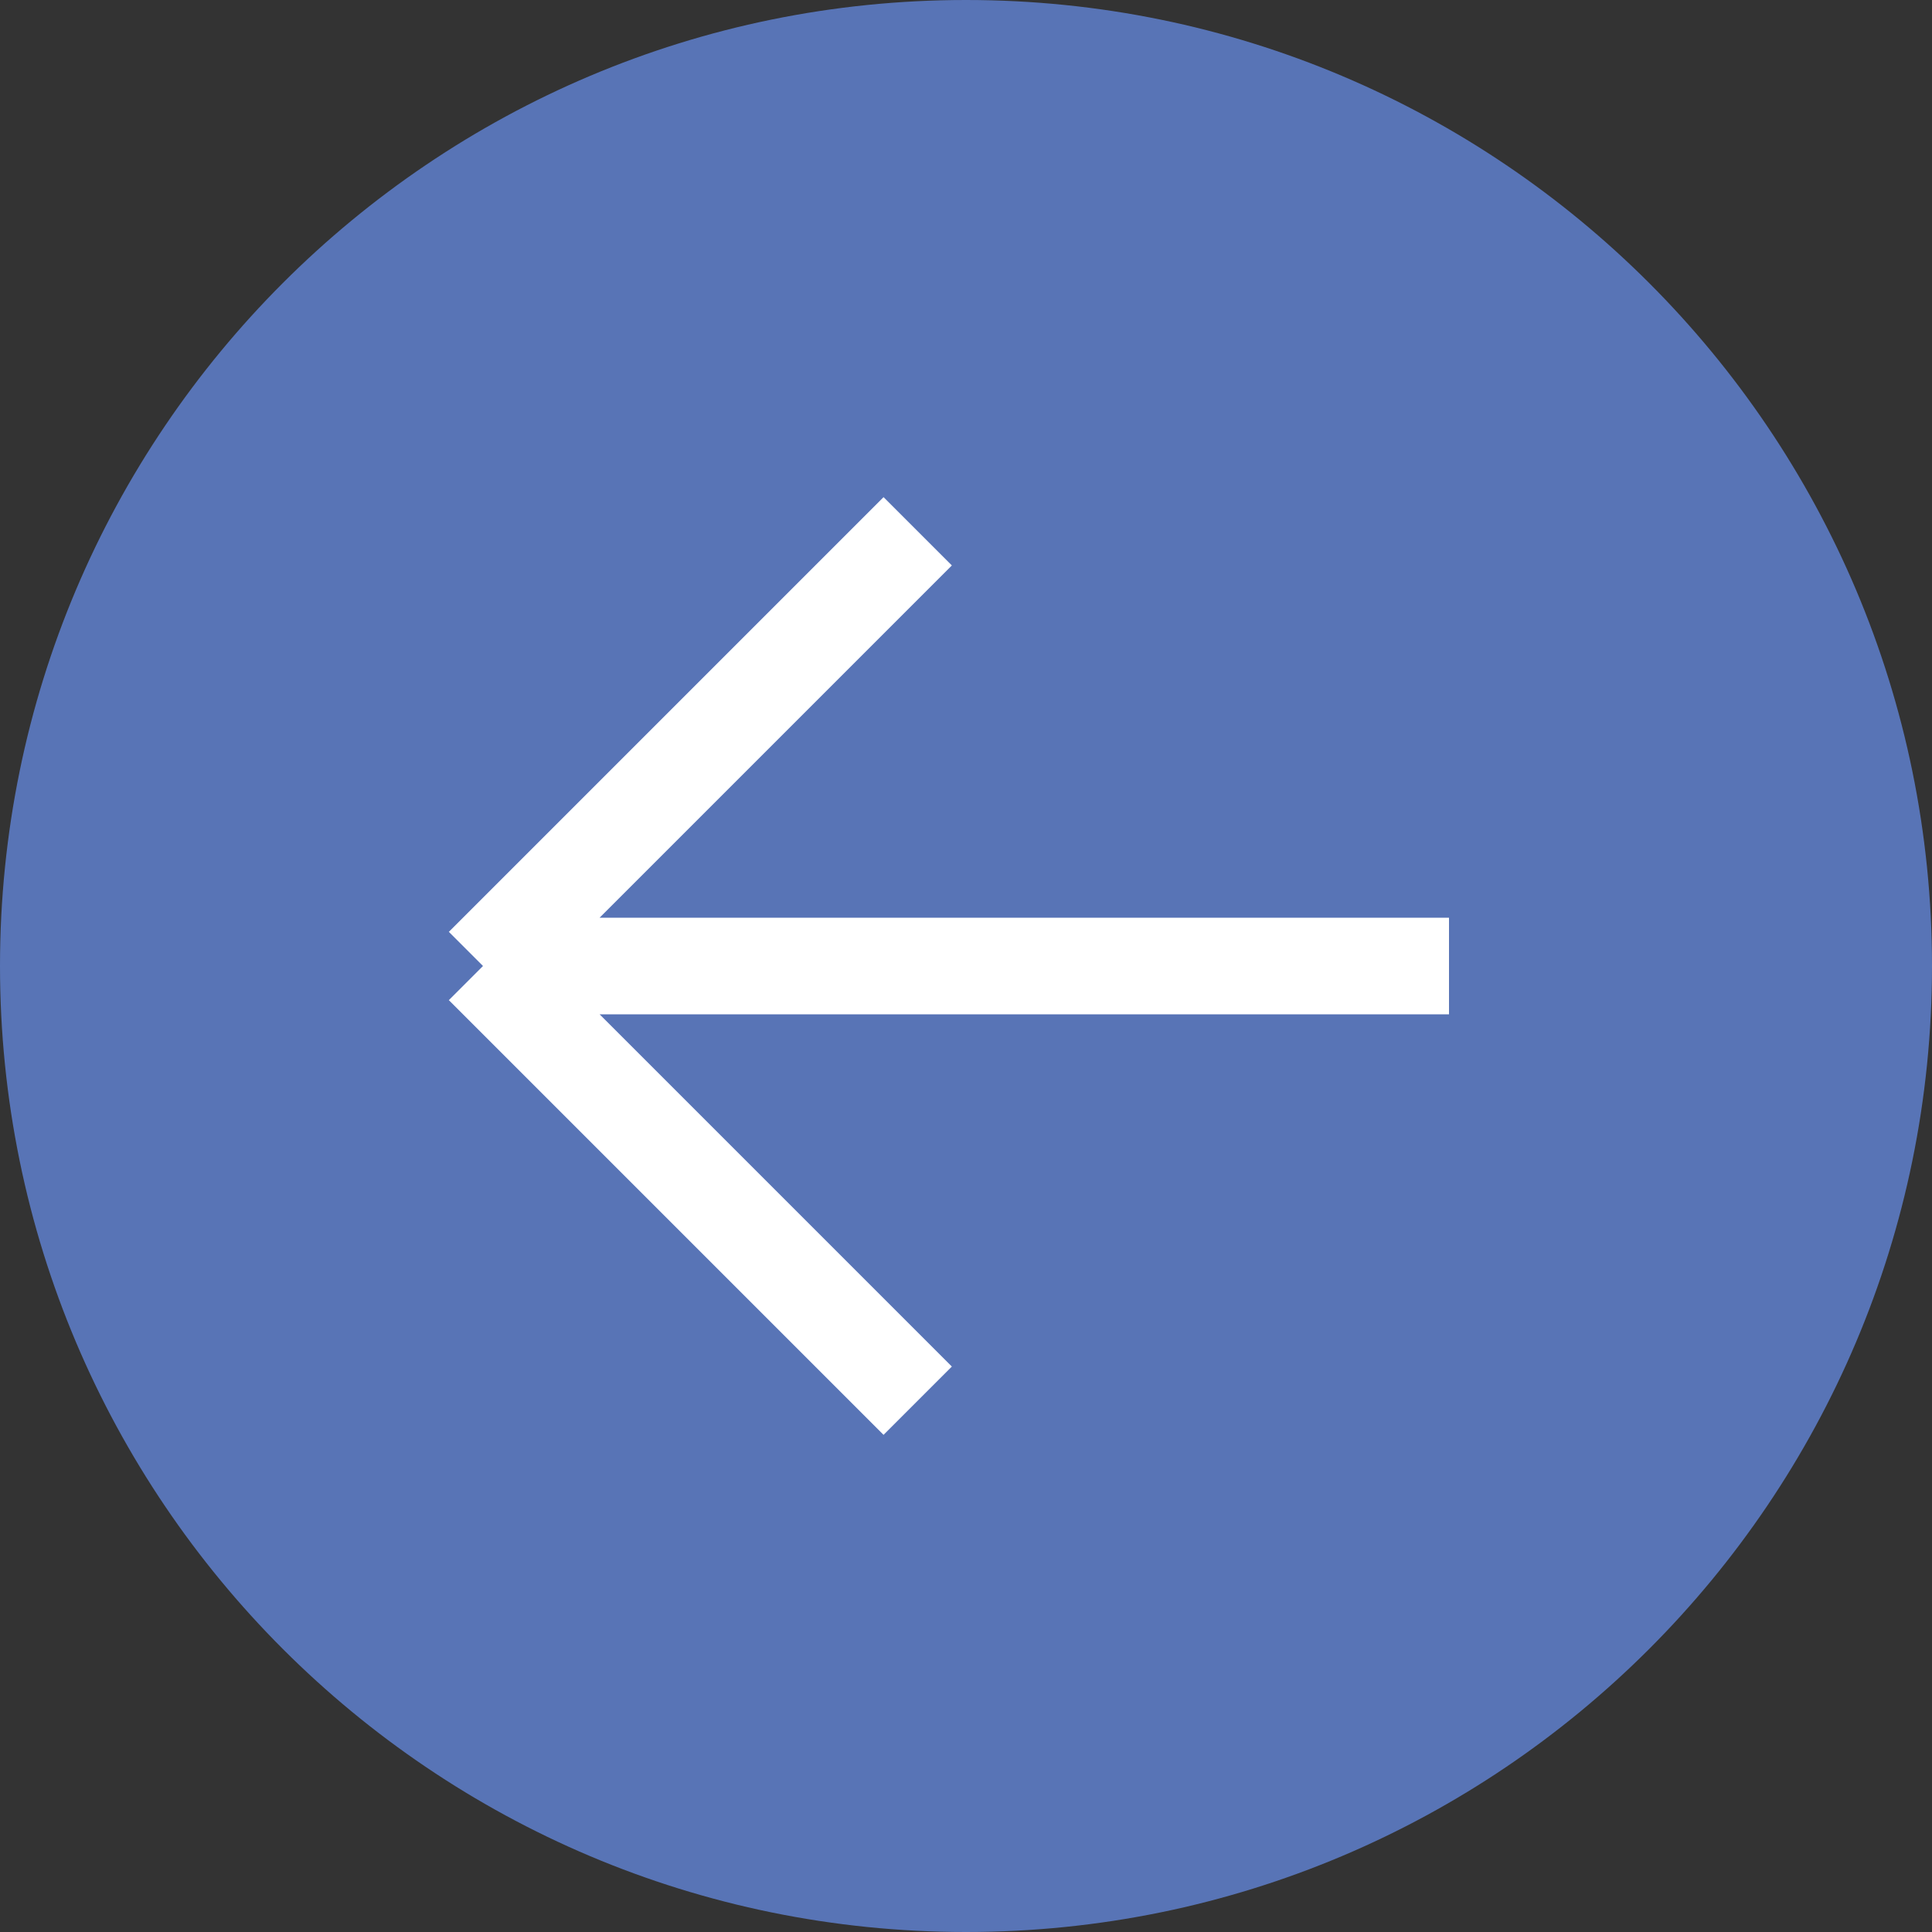 <?xml version="1.0" encoding="UTF-8"?> <svg xmlns="http://www.w3.org/2000/svg" width="40" height="40" viewBox="0 0 40 40" fill="none"><rect x="0" y="0" width="40" height="40" fill="#333333" stroke="none"/><g clip-path="url(#clip0_71_4)"><path d="M20 40C8.954 40 0 31.046 0 20C0 8.954 8.954 0 20 0C31.046 0 40 8.954 40 20C40 31.046 31.046 40 20 40Z" fill="#5874B6"></path><path d="M30 20H10M10 20L19 11M10 20L19 29" stroke="white" stroke-width="2"></path></g><defs><clipPath id="clip0_71_4"><rect width="40" height="40" fill="white"></rect></clipPath></defs></svg> 
